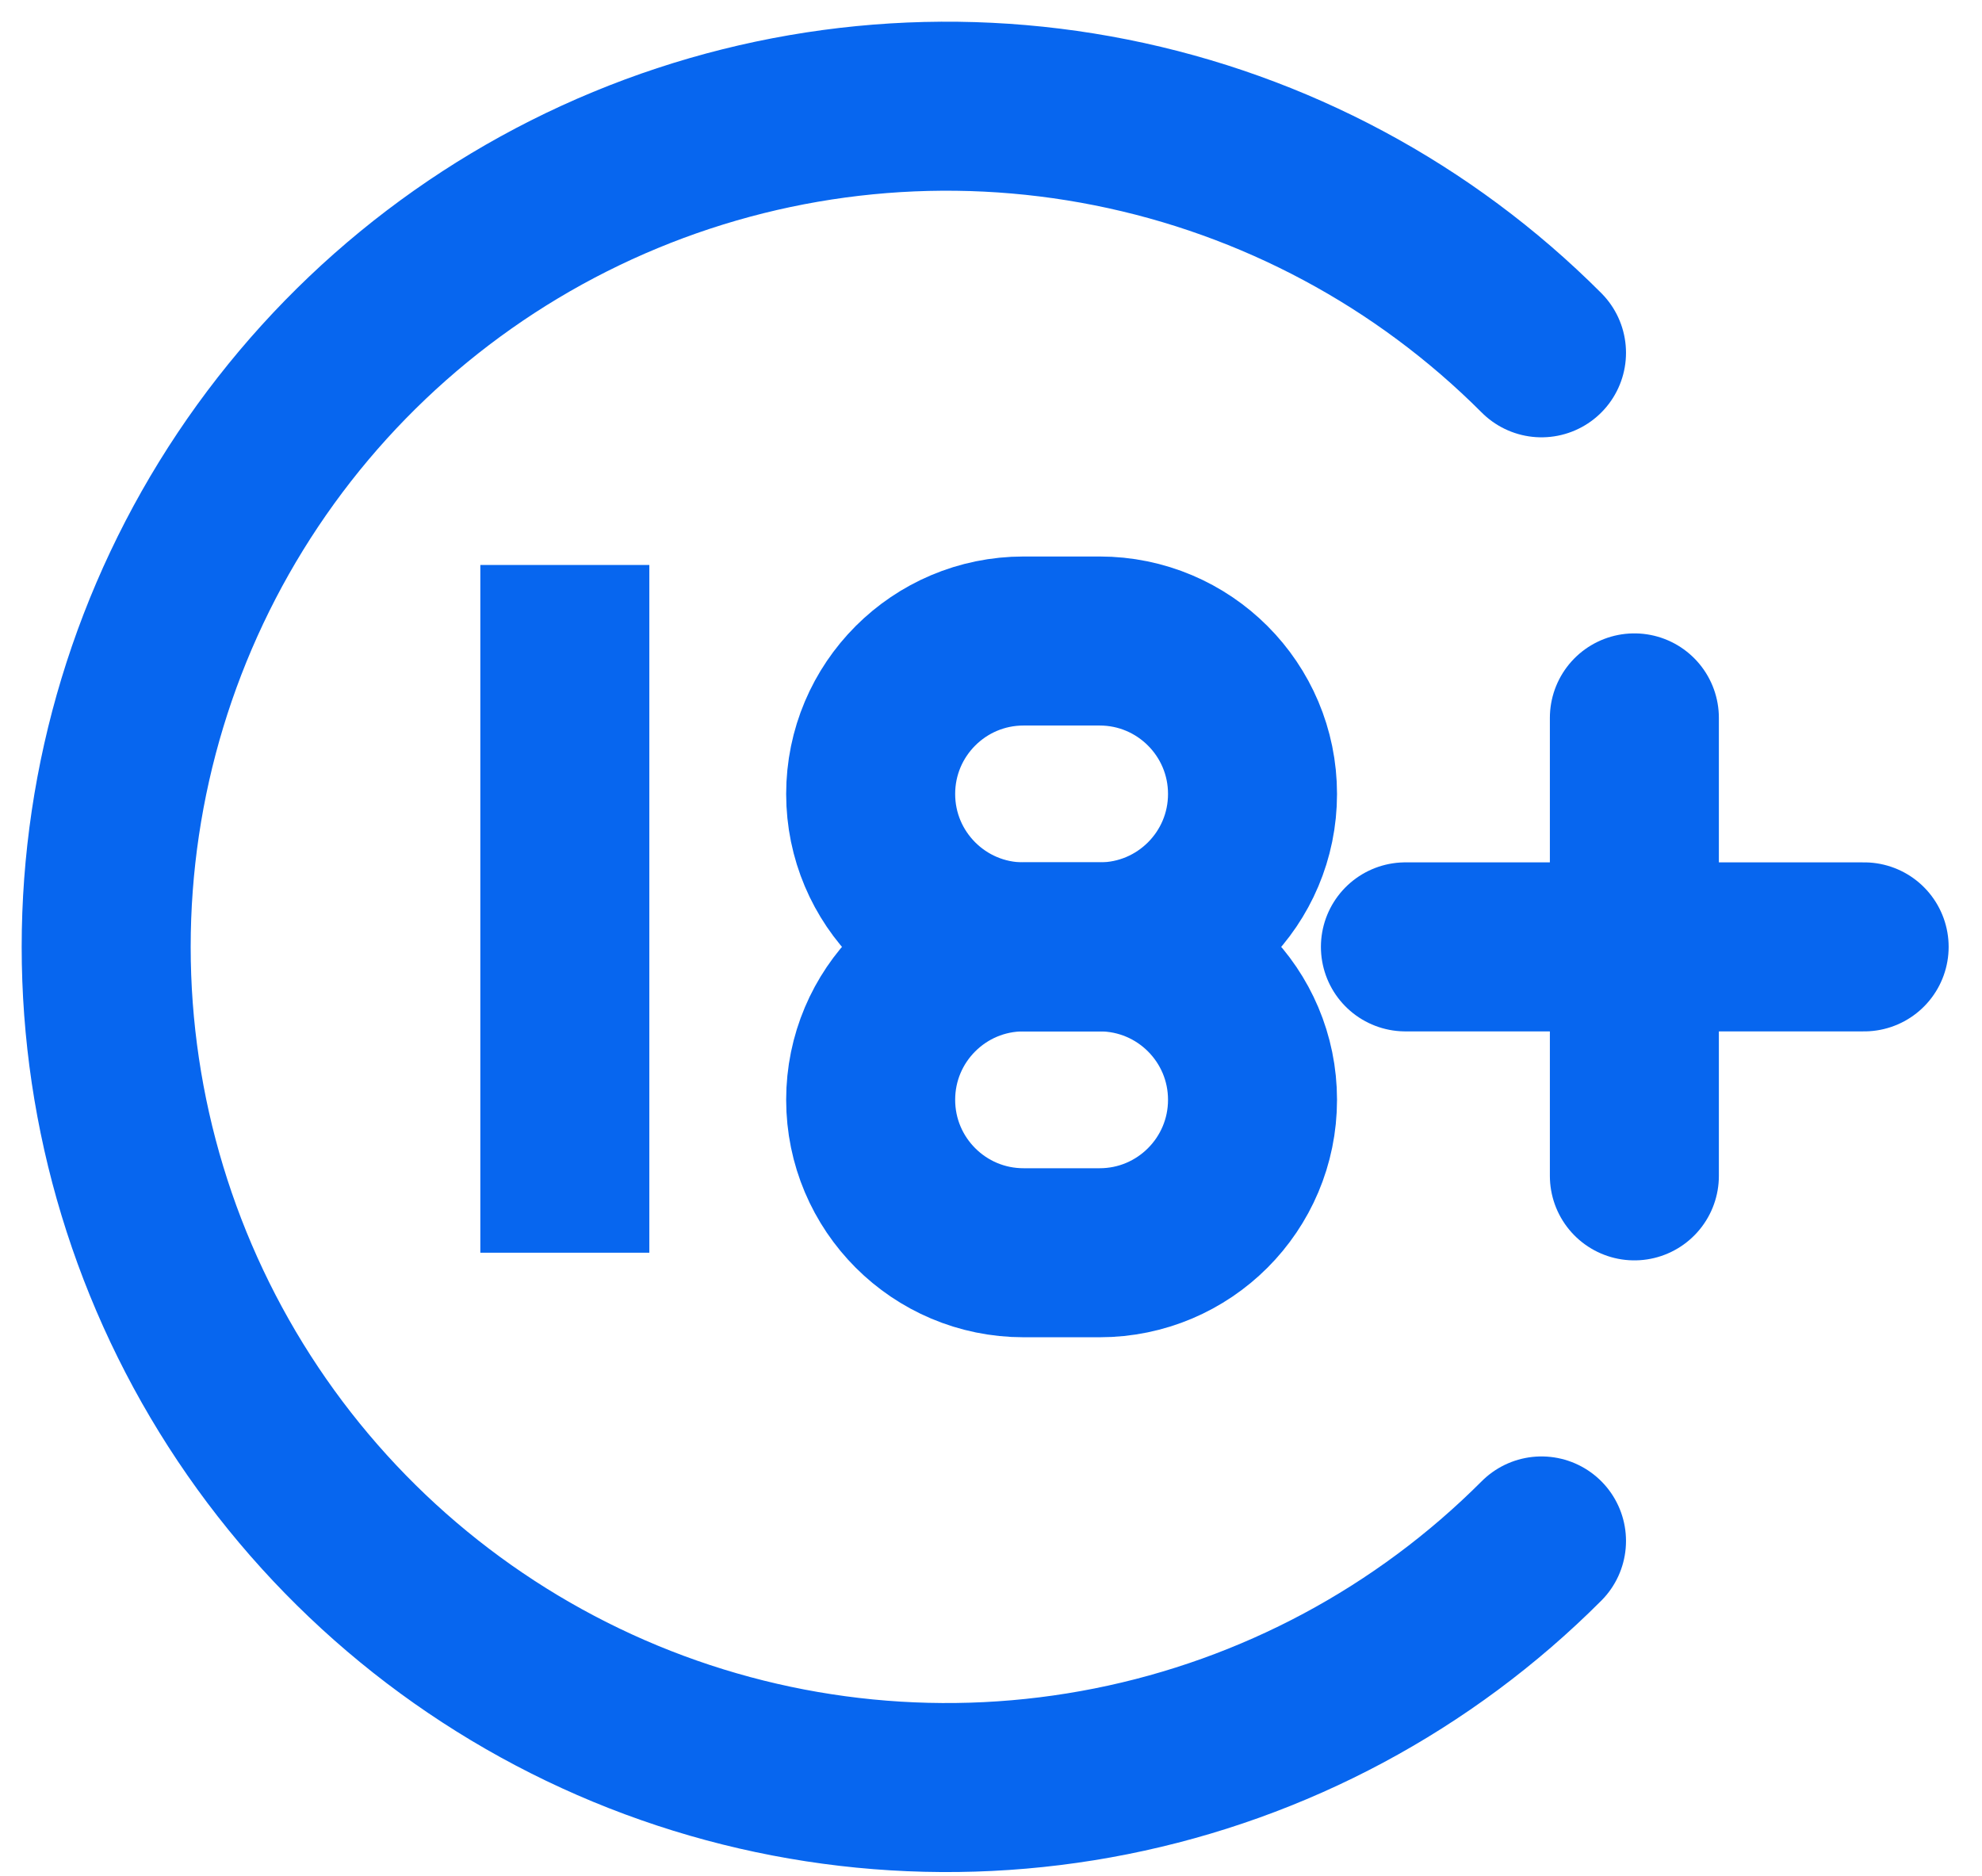 <?xml version="1.0" encoding="UTF-8"?> <svg xmlns="http://www.w3.org/2000/svg" width="56" height="53" viewBox="0 0 56 53" fill="none"><path d="M43.554 43.533C40.234 46.858 36.002 49.123 31.394 50.041C26.786 50.96 22.009 50.492 17.668 48.695C13.327 46.898 9.616 43.854 7.005 39.948C4.394 36.041 3 31.448 3 26.75C3 22.051 4.394 17.458 7.005 13.552C9.616 9.646 13.327 6.602 17.668 4.805C22.009 3.008 26.786 2.54 31.394 3.459C36.002 4.377 40.234 6.642 43.554 9.967" stroke="#0766EF" stroke-width="4.775" stroke-miterlimit="10" stroke-linecap="round"></path><path d="M31.069 18.109H28.92C26.534 18.109 24.6 20.044 24.6 22.43C24.6 24.816 26.534 26.75 28.92 26.75H31.069C33.455 26.75 35.389 24.816 35.389 22.43C35.389 20.044 33.455 18.109 31.069 18.109Z" stroke="#0766EF" stroke-width="4.775" stroke-miterlimit="10"></path><path d="M31.069 26.75H28.92C26.534 26.75 24.6 28.684 24.6 31.07C24.6 33.456 26.534 35.391 28.92 35.391H31.069C33.455 35.391 35.389 33.456 35.389 31.07C35.389 28.684 33.455 26.75 31.069 26.75Z" stroke="#0766EF" stroke-width="4.775" stroke-miterlimit="10"></path><path d="M15.959 15.961V35.39" stroke="#0766EF" stroke-width="4.775" stroke-miterlimit="10"></path><path d="M39.709 26.75H52.67" stroke="#0766EF" stroke-width="4.775" stroke-miterlimit="10" stroke-linecap="round"></path><path d="M46.178 20.281V33.219" stroke="#0766EF" stroke-width="4.775" stroke-miterlimit="10" stroke-linecap="round"></path></svg> 